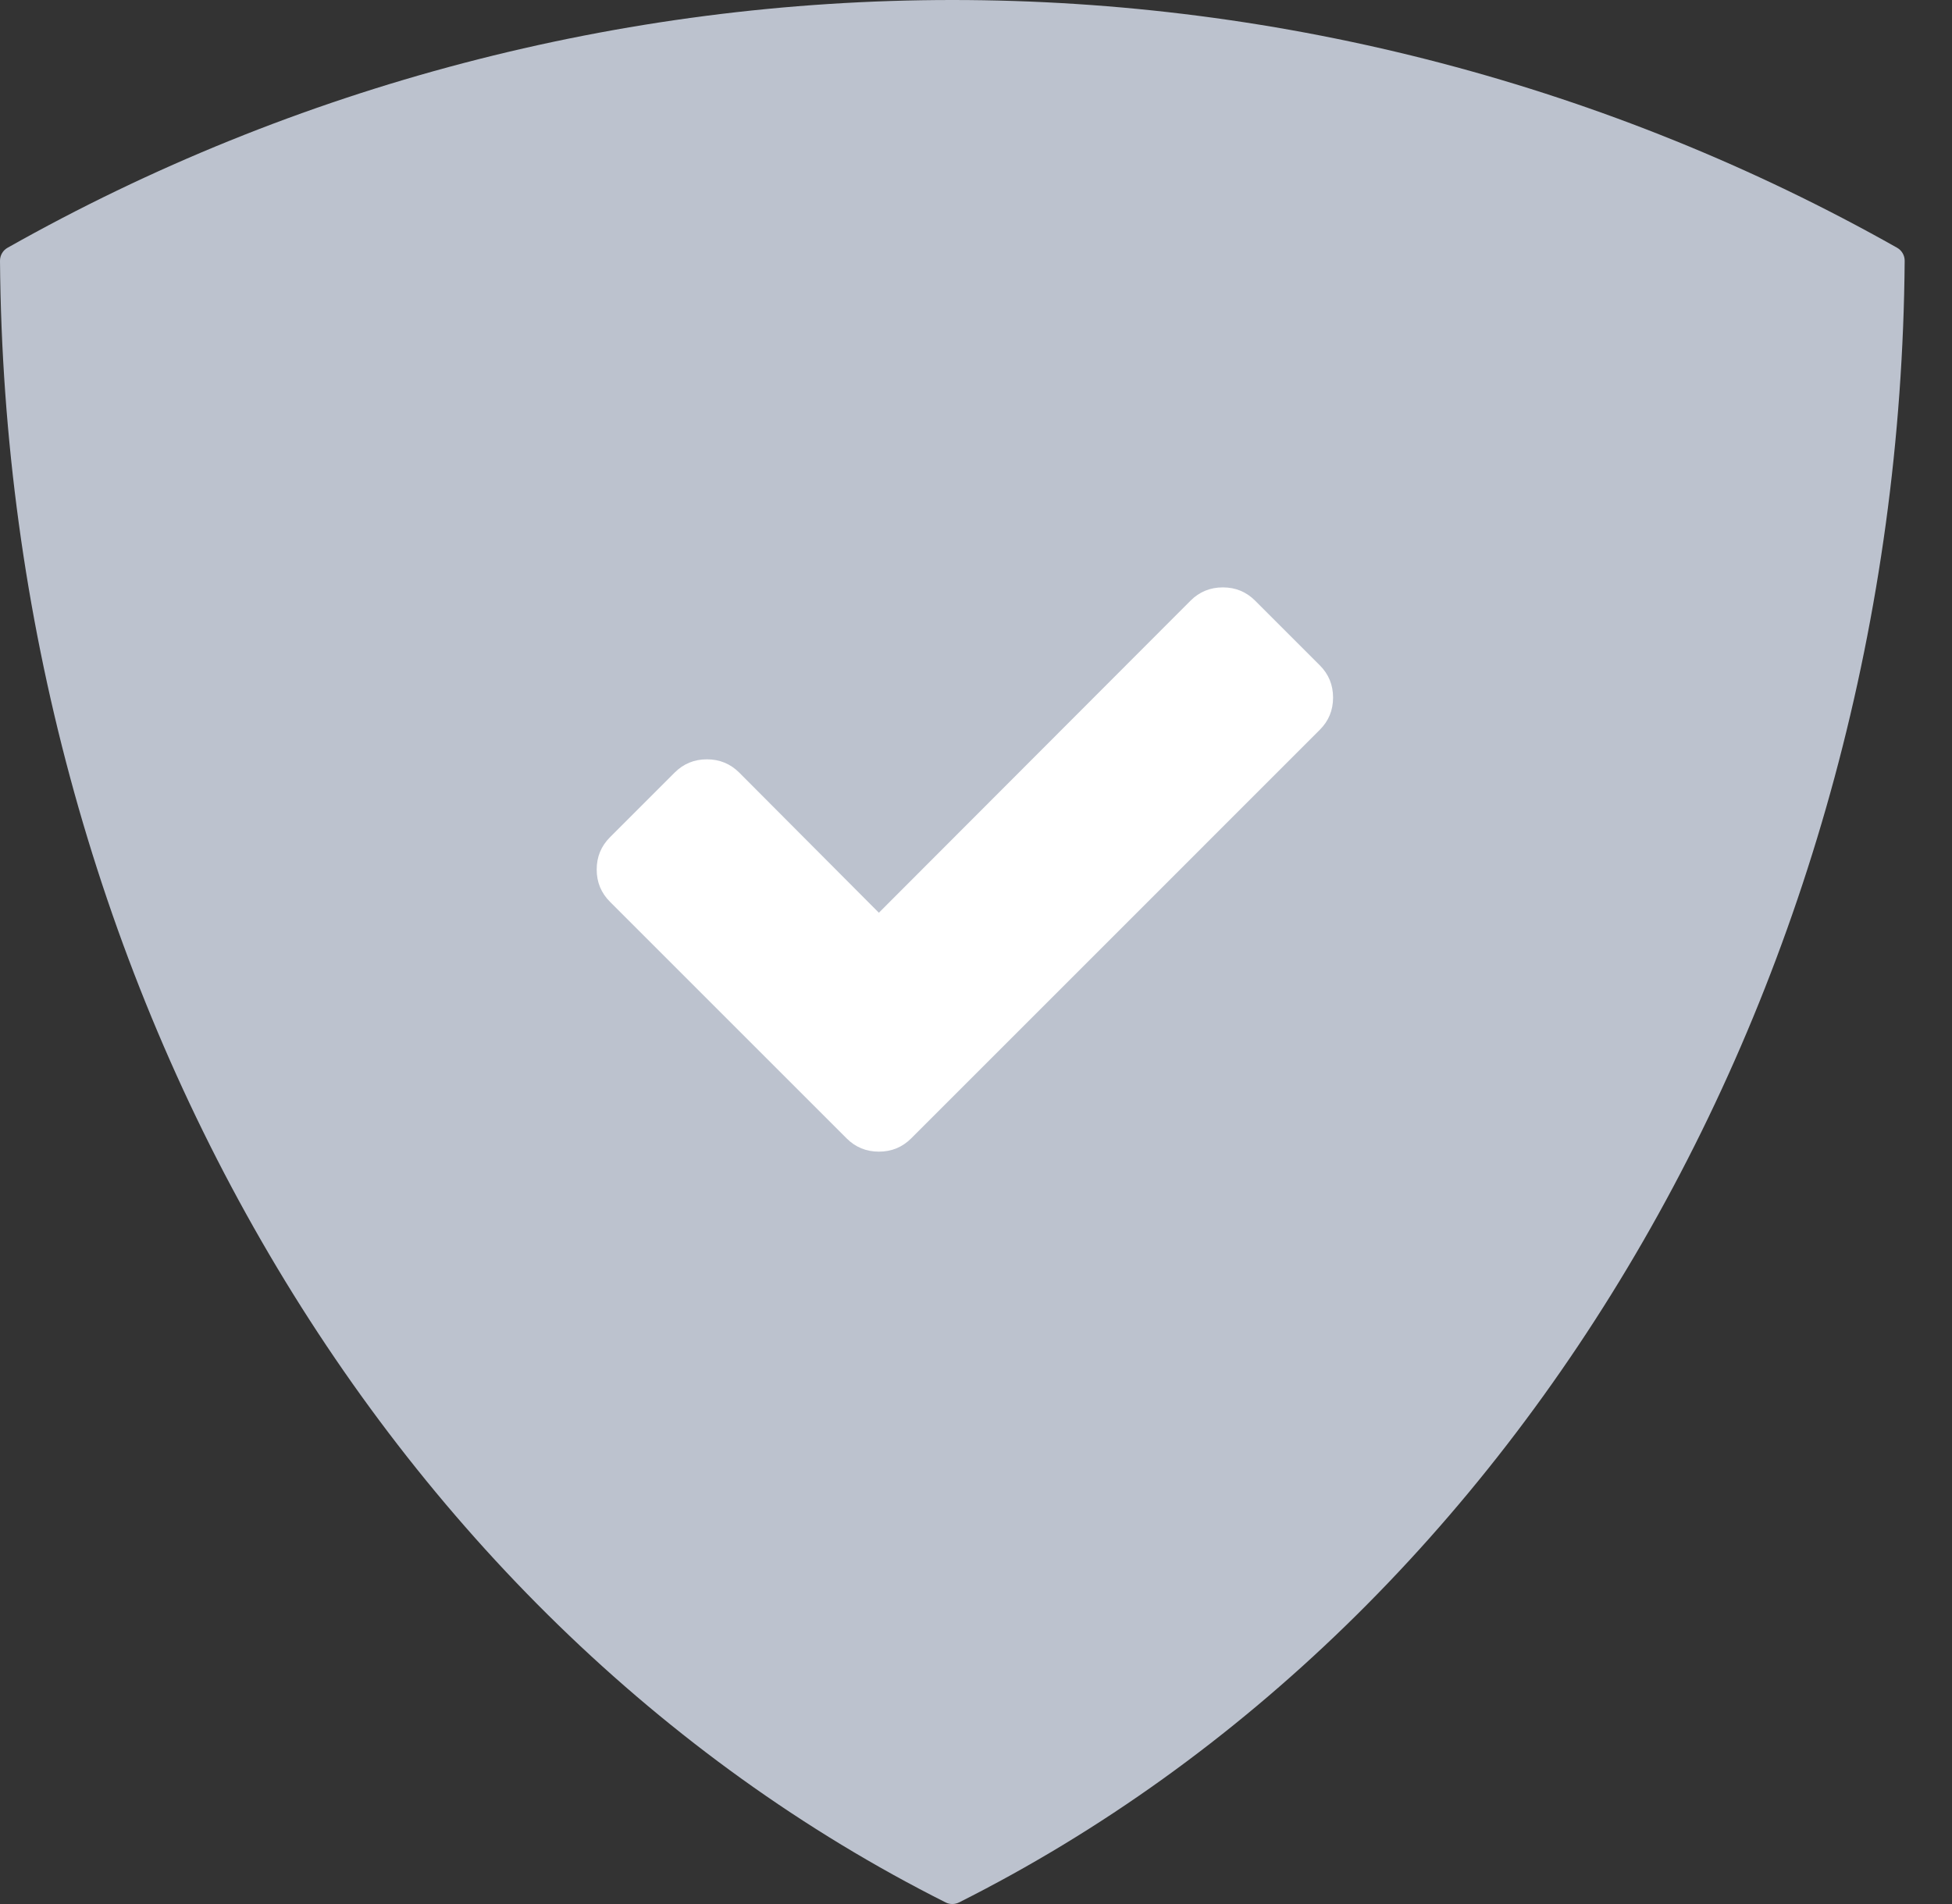 <svg width="41" height="40" viewBox="0 0 41 40" fill="none" xmlns="http://www.w3.org/2000/svg">
<rect x="0" y="0" width="41" height="40" fill="#333333" stroke="none"/>
<path d="M39.847 5.205C33.817 1.8 26.955 0 20.003 0C13.05 0 6.188 1.8 0.159 5.205C0.06 5.26 -0.001 5.366 1.08222e-05 5.48C0.115 20.423 7.912 33.96 19.863 39.967C19.907 39.989 19.955 40 20.003 40C20.051 40 20.099 39.989 20.143 39.967C32.093 33.961 39.89 20.424 40.006 5.48C40.007 5.366 39.945 5.26 39.847 5.205Z" fill="#BCC2CE"/>
<path d="M27.72 13.976L26.363 12.619C26.177 12.433 25.951 12.34 25.685 12.34C25.419 12.34 25.192 12.433 25.006 12.619L18.46 19.175L15.527 16.231C15.34 16.045 15.114 15.952 14.848 15.952C14.582 15.952 14.356 16.045 14.17 16.231L12.813 17.588C12.626 17.775 12.533 18.001 12.533 18.267C12.533 18.533 12.626 18.759 12.813 18.946L16.425 22.558L17.782 23.915C17.968 24.101 18.194 24.194 18.46 24.194C18.726 24.194 18.953 24.101 19.139 23.915L20.496 22.558L27.72 15.333C27.907 15.147 28 14.921 28 14.655C28 14.389 27.907 14.162 27.72 13.976Z" fill="white"/>
</svg>

